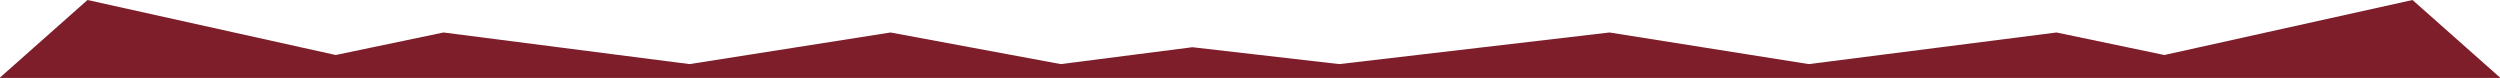 <?xml version="1.0" encoding="UTF-8"?> <svg xmlns="http://www.w3.org/2000/svg" width="2886" height="90" viewBox="0 0 2886 90" fill="none"> <g clip-path="url(#clip0_1033_22)"> <path d="M101 0L0 89.5V205H1443H2886V89.5L2785 0L2498.5 63.5L2374 37.5L2088 74L1858 37.5L1546 74L1376.5 54.5L1224.5 74L1028 37.5L796 74L512 37.5L387.5 63.5L101 0Z" fill="#7D1E2A"></path> </g> <defs> <clipPath id="clip0_1033_22"> <rect width="2886" height="90" fill="white"></rect> </clipPath> </defs> </svg> 